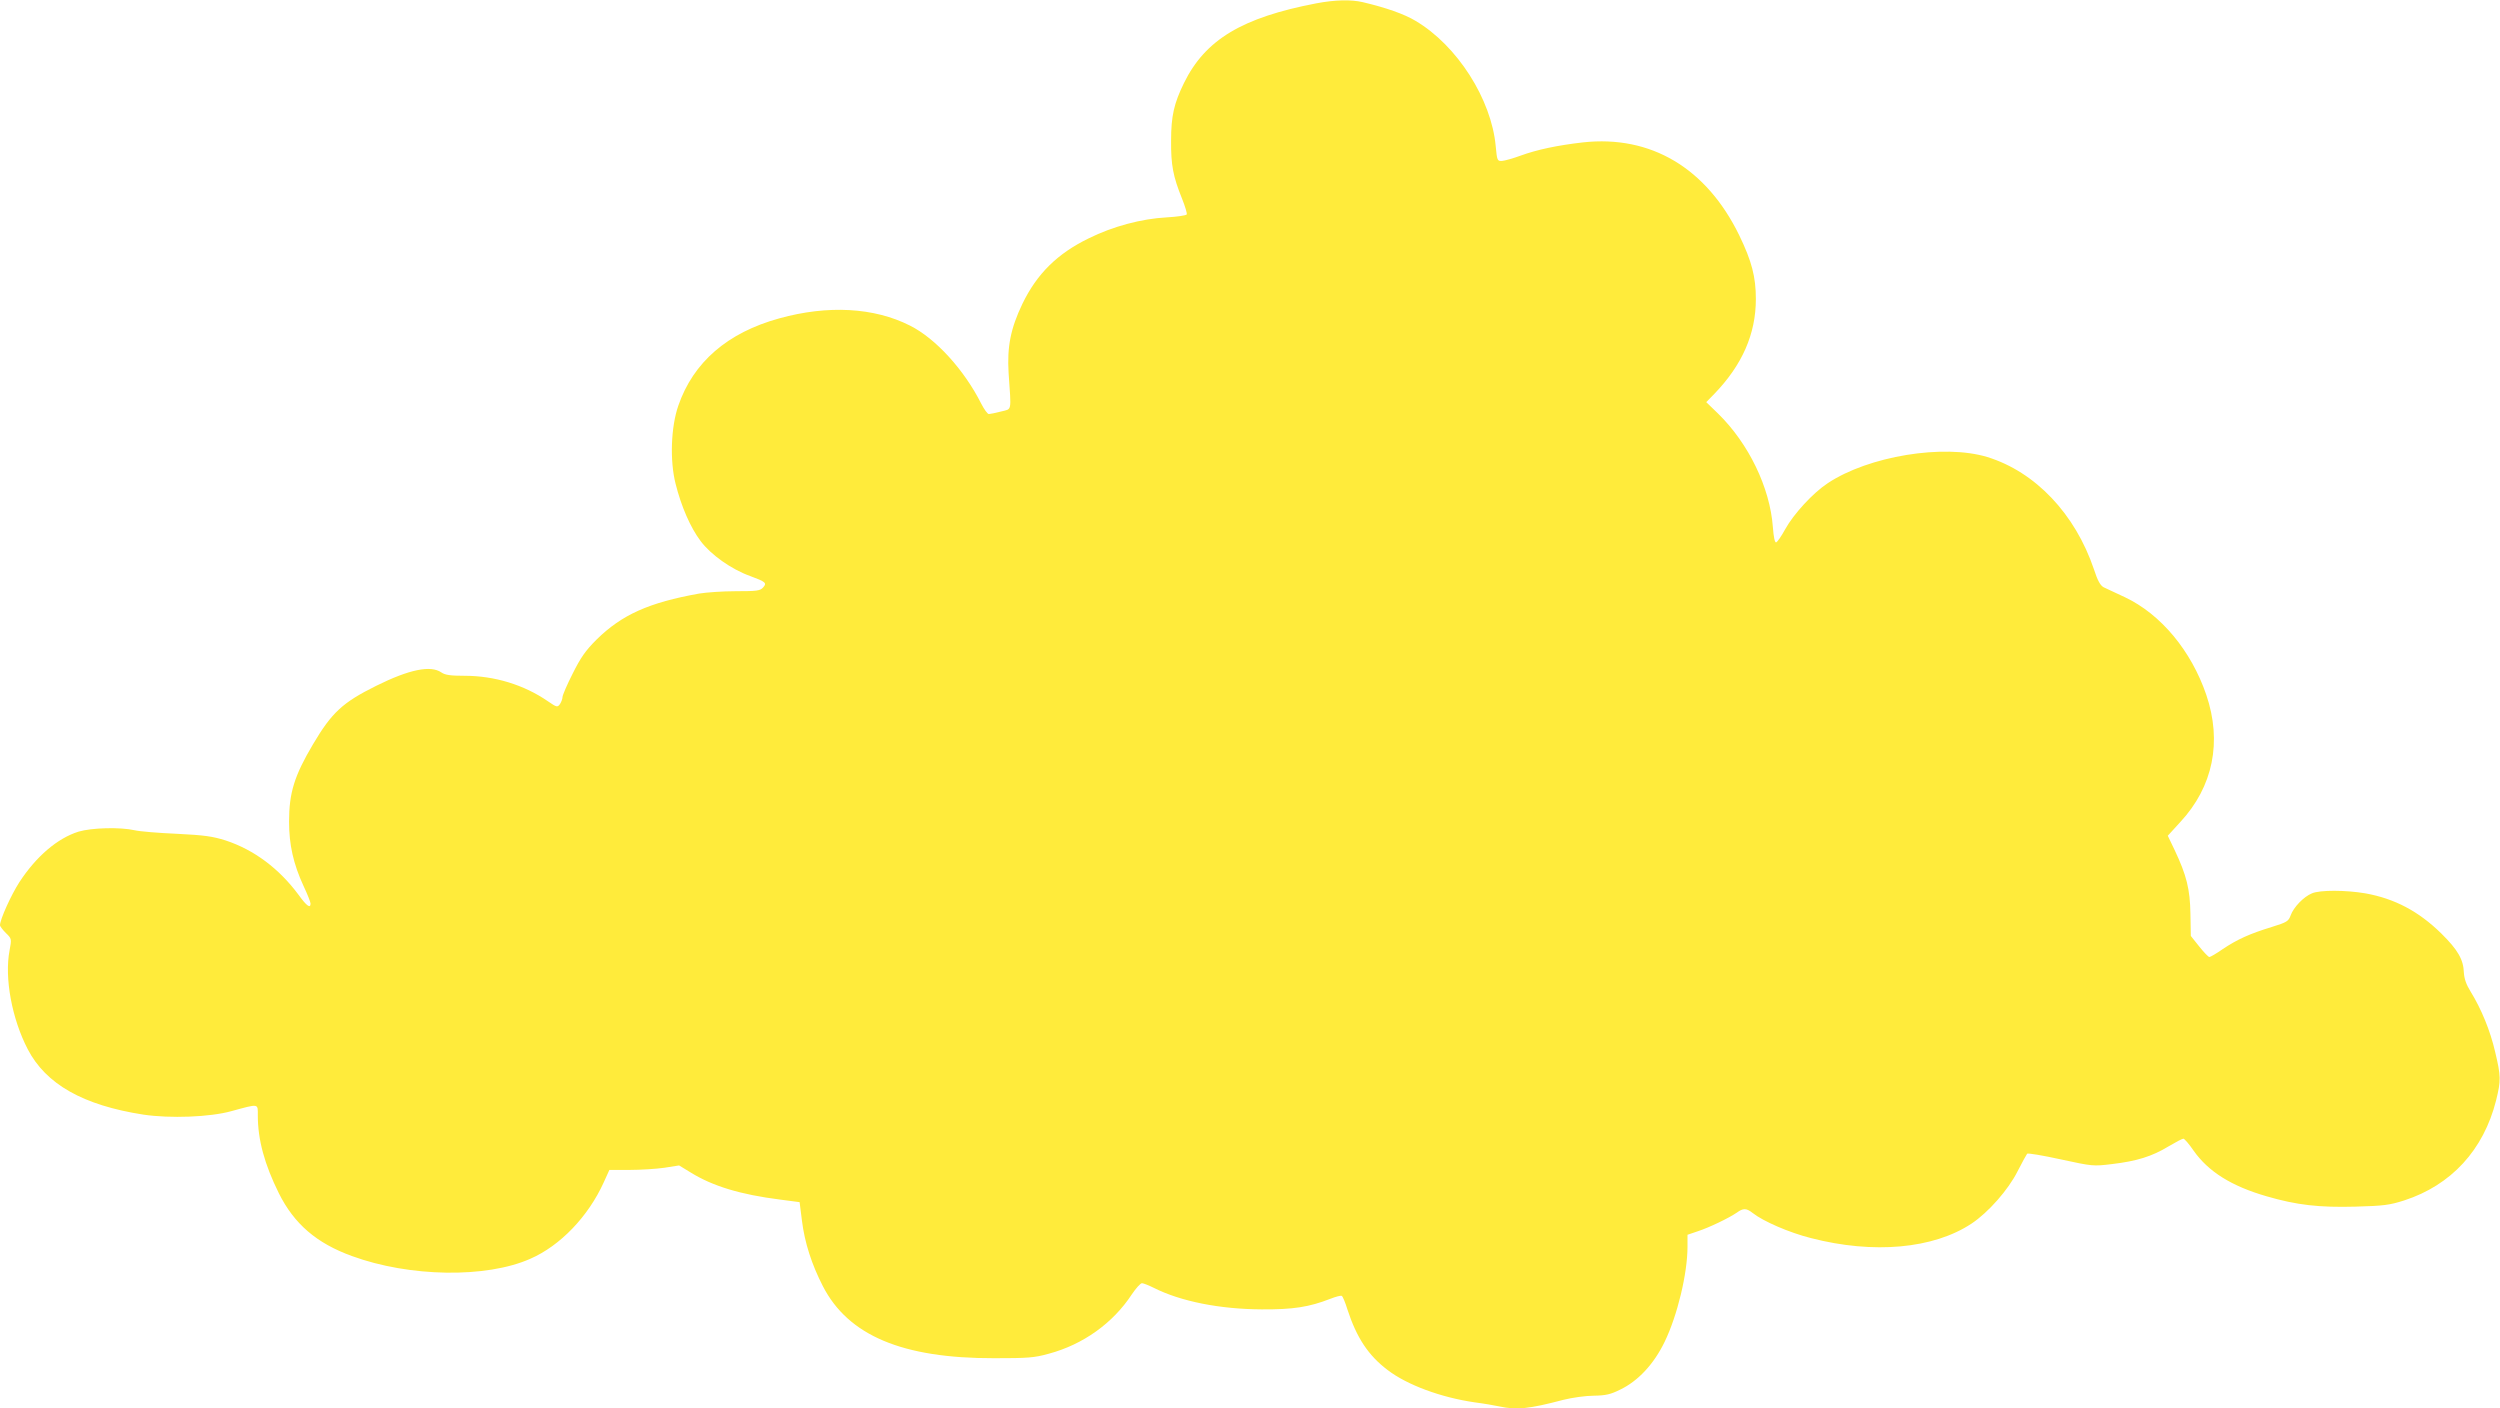 <?xml version="1.0" standalone="no"?>
<!DOCTYPE svg PUBLIC "-//W3C//DTD SVG 20010904//EN"
 "http://www.w3.org/TR/2001/REC-SVG-20010904/DTD/svg10.dtd">
<svg version="1.0" xmlns="http://www.w3.org/2000/svg"
 width="1280pt" height="721pt" viewBox="0 0 1280 721"
 preserveAspectRatio="xMidYMid meet">
<g transform="translate(0,721) scale(0.1,-0.1)"
fill="#ffeb3b" stroke="none">
<path d="M6740 7193 c-381 -73 -569 -186 -678 -408 -51 -104 -66 -169 -66
-295 -1 -125 10 -183 56 -297 16 -40 27 -77 24 -81 -3 -5 -49 -12 -103 -15
-129 -7 -275 -46 -398 -107 -161 -78 -266 -182 -340 -335 -61 -127 -79 -221
-71 -354 14 -205 18 -183 -39 -198 -27 -7 -56 -13 -62 -13 -7 0 -24 24 -39 53
-87 173 -233 334 -365 400 -184 93 -420 106 -669 37 -265 -73 -440 -224 -517
-447 -38 -109 -44 -282 -14 -400 29 -116 76 -224 128 -293 52 -70 158 -145
253 -179 81 -30 88 -36 67 -59 -15 -17 -33 -19 -140 -19 -67 0 -151 -6 -187
-12 -257 -46 -396 -108 -526 -236 -57 -57 -81 -92 -122 -174 -29 -57 -52 -111
-52 -120 0 -9 -6 -25 -13 -36 -13 -17 -16 -17 -61 14 -123 85 -274 131 -428
131 -72 0 -99 4 -118 17 -55 38 -164 16 -335 -69 -171 -85 -226 -136 -322
-298 -96 -162 -123 -249 -123 -397 0 -118 22 -216 74 -329 20 -42 36 -83 36
-90 0 -27 -20 -13 -61 44 -100 135 -228 231 -374 279 -67 21 -108 27 -250 34
-93 4 -190 12 -215 18 -75 17 -221 13 -288 -7 -108 -34 -216 -126 -303 -259
-42 -65 -99 -191 -99 -220 0 -6 14 -24 30 -40 30 -29 30 -30 19 -89 -27 -141
12 -350 93 -506 93 -179 283 -287 593 -335 135 -20 339 -13 450 18 143 39 135
40 135 -22 0 -124 34 -250 108 -399 78 -156 192 -255 374 -321 295 -108 688
-114 913 -14 154 67 297 217 376 391 l29 64 103 0 c56 0 136 5 178 11 l76 12
59 -36 c113 -70 254 -113 459 -139 l99 -13 12 -95 c14 -113 50 -224 107 -335
130 -253 407 -370 877 -369 172 0 205 2 280 23 175 47 328 156 425 304 21 31
44 57 52 57 7 0 35 -11 61 -24 137 -69 337 -109 552 -110 162 -1 243 12 351
54 28 11 54 18 59 15 5 -3 18 -34 29 -70 47 -144 107 -235 205 -309 100 -77
274 -141 446 -166 47 -6 104 -16 127 -21 88 -19 150 -13 328 34 44 11 114 21
155 21 62 1 87 7 135 31 92 44 173 131 228 245 65 134 117 349 117 487 l0 61
53 18 c58 19 158 67 199 95 33 24 49 24 81 -1 54 -43 188 -101 299 -129 321
-83 627 -55 822 74 86 57 189 174 236 268 23 45 45 85 49 90 4 4 81 -9 172
-29 162 -35 166 -36 263 -24 126 15 204 39 288 90 37 22 71 40 77 40 5 0 29
-27 52 -61 76 -108 194 -182 374 -234 154 -45 269 -58 454 -53 146 4 176 8
251 32 240 78 406 258 470 512 25 102 25 123 -5 249 -25 108 -70 218 -126 309
-22 35 -32 65 -34 96 -2 67 -31 117 -115 200 -116 114 -239 179 -389 206 -99
17 -233 18 -274 0 -42 -17 -94 -71 -109 -113 -11 -30 -19 -35 -96 -59 -112
-34 -178 -64 -251 -113 -33 -23 -64 -41 -69 -41 -5 0 -28 24 -52 54 l-43 54
-2 113 c-2 127 -20 198 -81 327 l-35 73 64 70 c168 181 215 411 133 652 -77
225 -232 412 -416 499 -47 22 -96 45 -109 51 -17 9 -31 33 -50 92 -96 284
-300 499 -546 575 -223 68 -608 5 -817 -134 -76 -50 -175 -158 -218 -236 -19
-35 -40 -65 -46 -67 -7 -2 -13 26 -17 79 -15 202 -124 427 -280 580 l-61 59
41 42 c143 148 213 307 213 486 0 113 -21 194 -85 326 -168 345 -453 514 -800
476 -131 -15 -235 -37 -320 -68 -38 -14 -81 -26 -95 -27 -24 -1 -25 2 -32 76
-22 240 -197 515 -410 641 -58 35 -152 68 -271 96 -60 14 -142 12 -237 -6z"/>
</g>
</svg>
